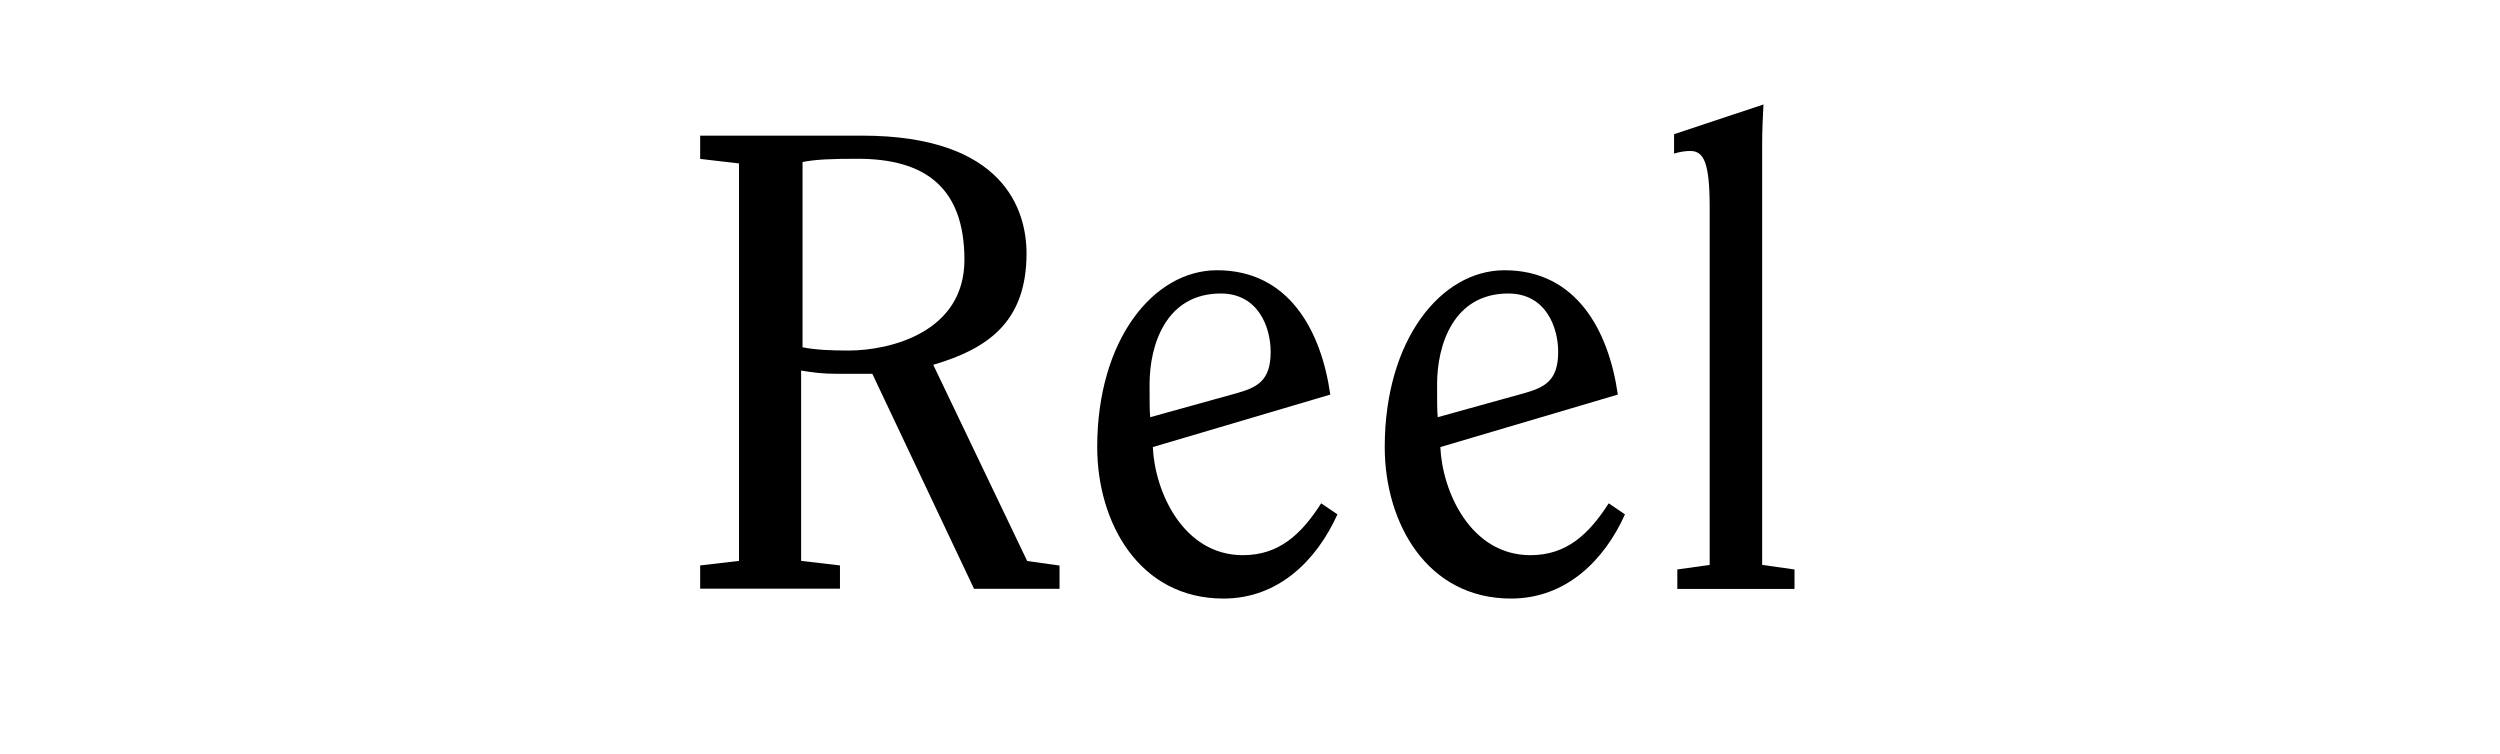 <?xml version="1.0" encoding="utf-8"?>
<!-- Generator: Adobe Illustrator 28.0.0, SVG Export Plug-In . SVG Version: 6.00 Build 0)  -->
<svg version="1.1" id="Layer_2_00000168077772002784156080000009089595372722574257_"
	 xmlns="http://www.w3.org/2000/svg" xmlns:xlink="http://www.w3.org/1999/xlink" x="0px" y="0px" viewBox="0 0 1924.2 580.2"
	 style="enable-background:new 0 0 1924.2 580.2;" xml:space="preserve">
<g id="Layer_1-2">
	<path d="M568.8,125.8l-29.9-3.5v-17.9h124.6c109.2,0,126.6,57.3,126.6,90.7c0,52.8-29.9,73.3-71.8,85.7l72.3,151l24.9,3.5v17.9
		h-65.8l-78.3-165.5h-27.9c-10,0-18.4-1-26.9-2.5v146.5l29.9,3.5v17.9H538.9v-17.9l29.9-3.5L568.8,125.8L568.8,125.8z M617.7,267.3
		c10,2,21.9,2.5,35.4,2.5c31.9,0,89.2-14,89.2-69.8s-30.4-77.8-82.2-77.8c-20.4,0-32.4,0.5-42.4,2.5L617.7,267.3L617.7,267.3z"/>
	<path d="M887.3,344.1c1.5,34.4,23.4,83.2,69.3,83.2c27.9,0,44.9-16,60.3-39.9l12.5,8.5c-16,35.4-45.4,64.8-87.7,64.8
		c-64.8,0-97.2-58.3-97.2-116.6c0-82.7,43.4-136.1,92.2-136.1c55.3,0,80.2,46.4,87.2,95.7L887.3,344.1L887.3,344.1z M951.6,302.7
		c16-4.5,26.4-9.5,26.4-31.9c0-18.9-9.5-44.9-38.4-44.9c-42.4,0-54.8,39.9-54.8,69.8c0,15.5,0,20.4,0.5,25.4L951.6,302.7
		L951.6,302.7z"/>
	<path d="M1108.6,344.1c1.5,34.4,23.4,83.2,69.3,83.2c27.9,0,44.9-16,60.3-39.9l12.5,8.5c-15.9,35.4-45.4,64.8-87.7,64.8
		c-64.8,0-97.2-58.3-97.2-116.6c0-82.7,43.4-136.1,92.2-136.1c55.3,0,80.2,46.4,87.2,95.7L1108.6,344.1L1108.6,344.1z M1172.9,302.7
		c15.9-4.5,26.4-9.5,26.4-31.9c0-18.9-9.5-44.9-38.4-44.9c-42.4,0-54.8,39.9-54.8,69.8c0,15.5,0,20.4,0.5,25.4L1172.9,302.7
		L1172.9,302.7z"/>
	<path d="M1357.3,80.4c-0.5,10.5-1,19.4-1,30.4v324l24.9,3.5v15H1291v-15l24.9-3.5V159.6c0-34.4-4.5-43.4-14.9-43.4
		c-3.5,0-7.5,0.5-12.5,2v-14.9L1357.3,80.4L1357.3,80.4z"/>
</g>
</svg>
